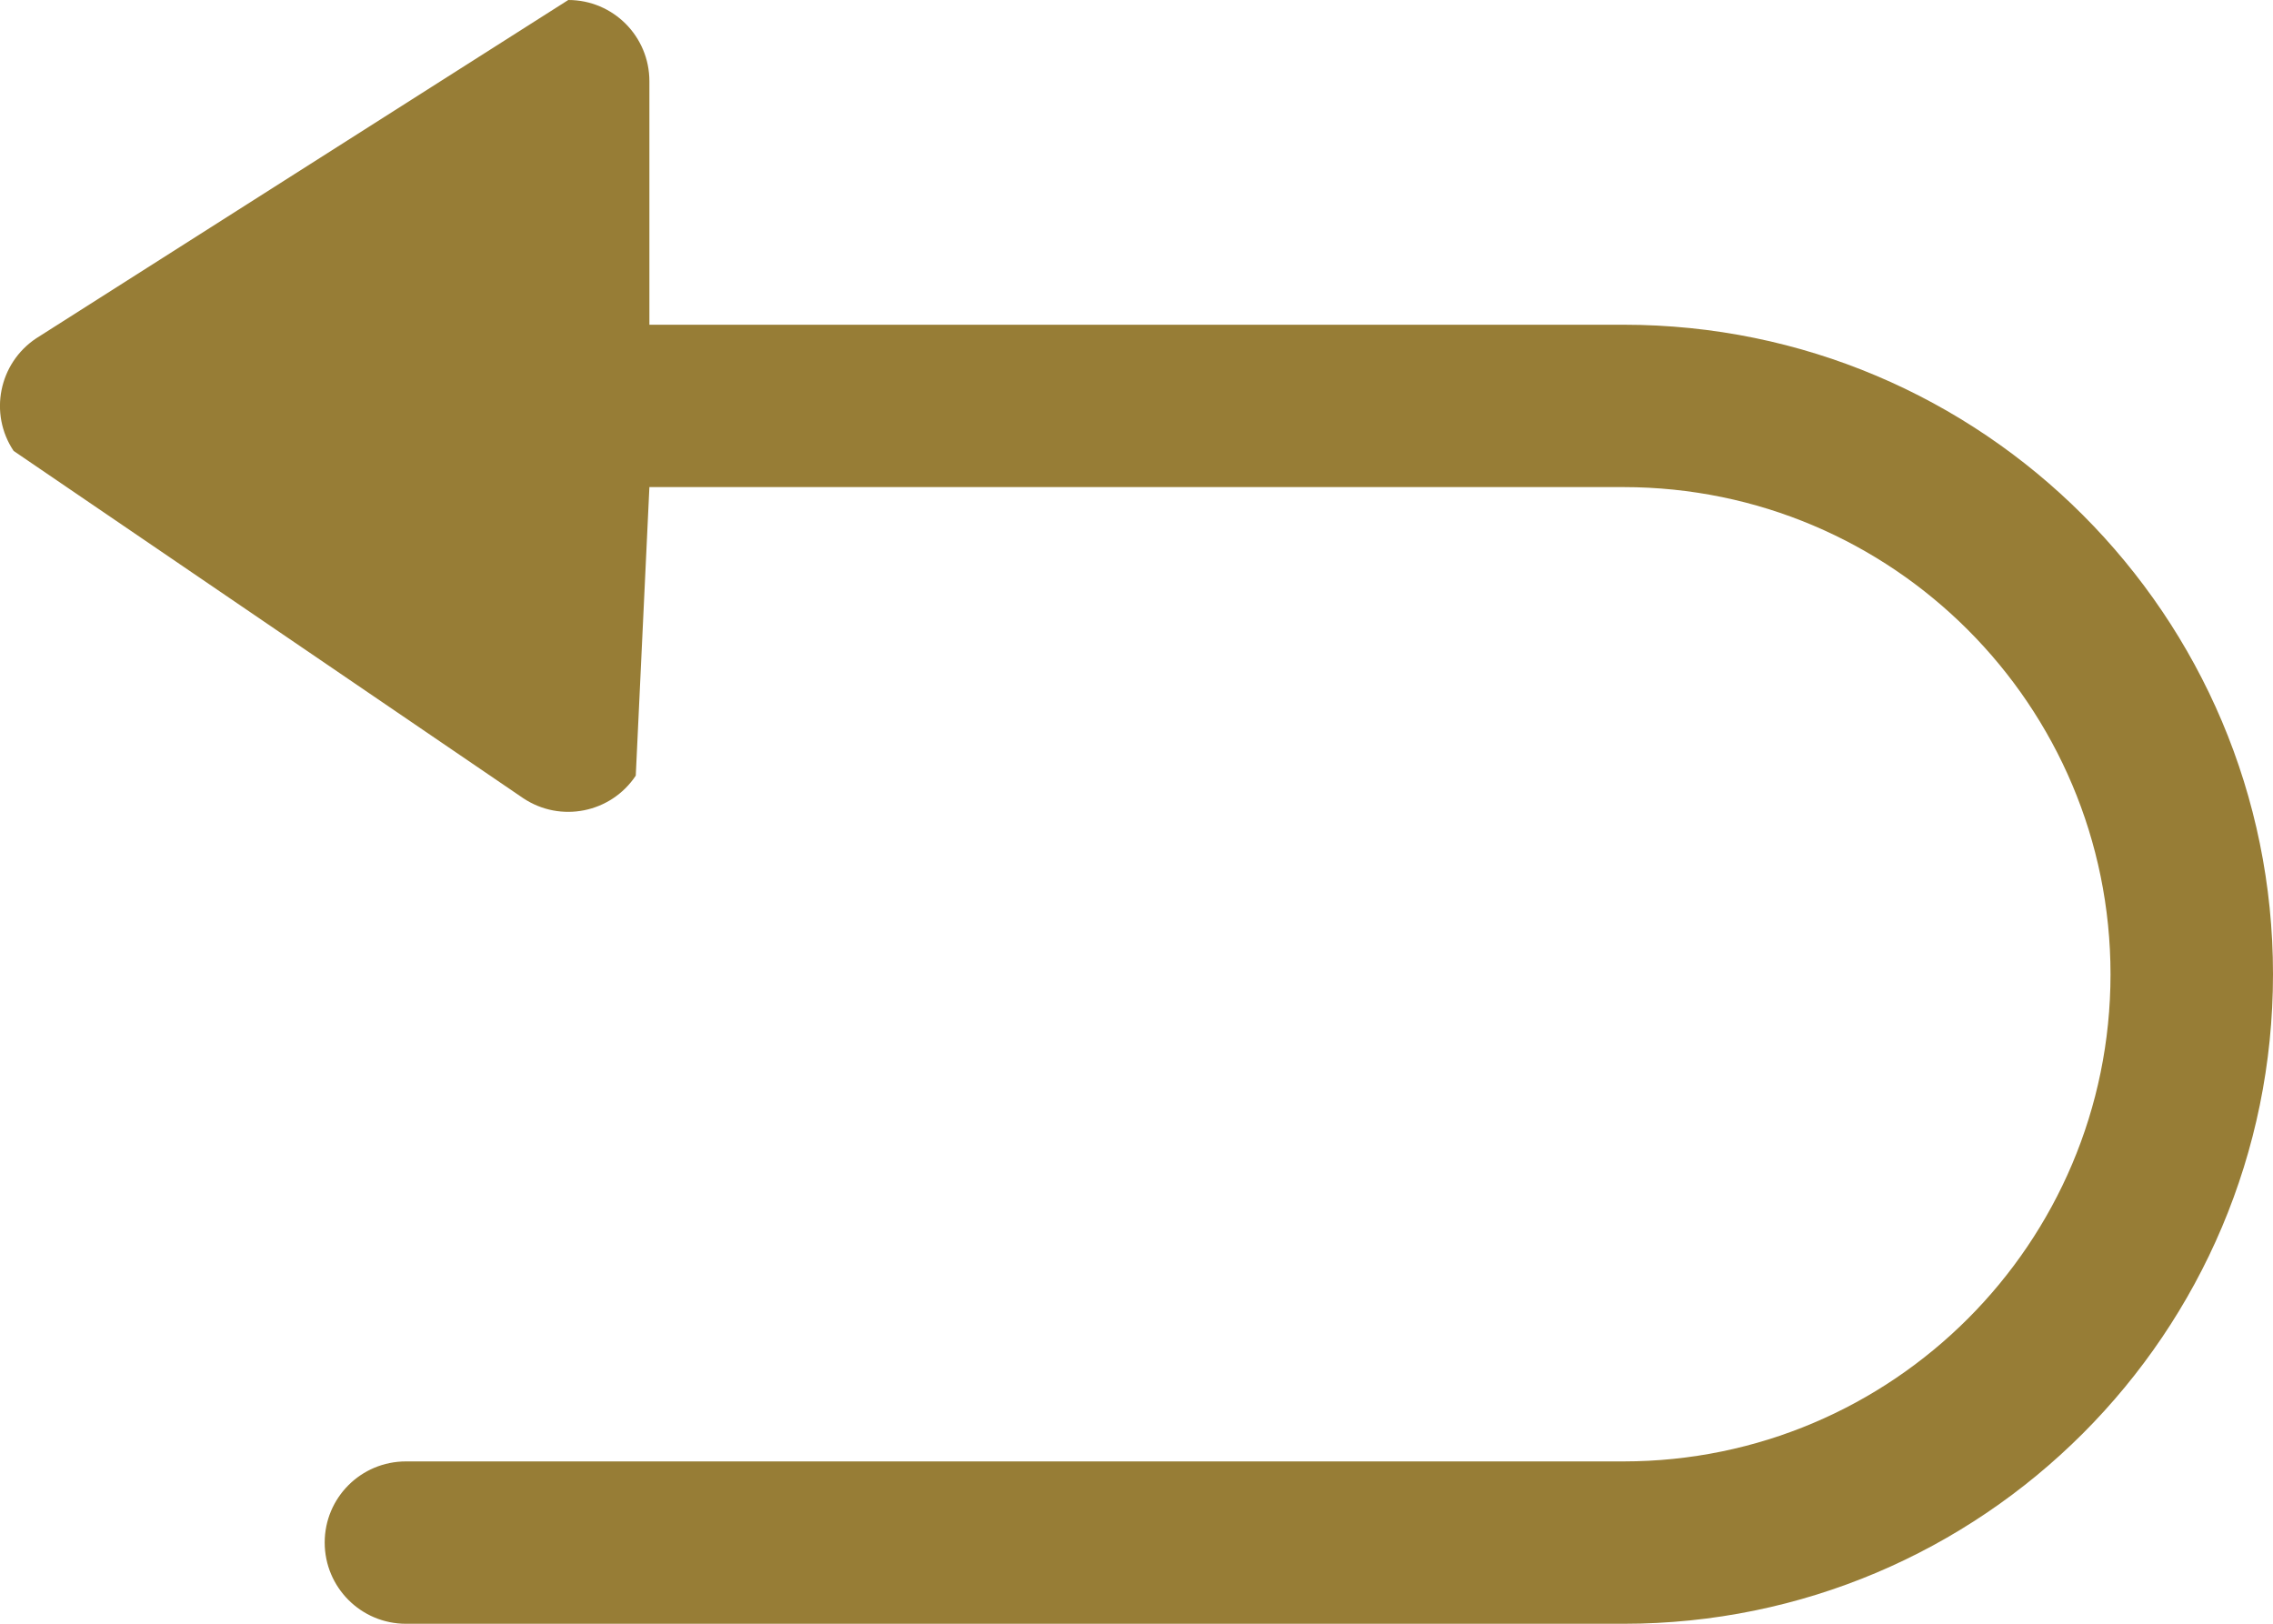 <svg width="17.347" height="12.391" viewBox="0 0 17.347 12.391" fill="none" xmlns="http://www.w3.org/2000/svg" xmlns:xlink="http://www.w3.org/1999/xlink">
	<desc>
			Created with Pixso.
	</desc>
	<path d="M12.391 2.478L4.956 2.478L4.956 0.62C4.956 0.277 4.679 0 4.337 0L0.276 2.582C-0.009 2.772 -0.086 3.157 0.104 3.441L3.993 6.091C4.278 6.281 4.662 6.204 4.852 5.919L4.956 3.717L12.391 3.717C14.444 3.718 16.107 5.383 16.107 7.436C16.106 9.488 14.443 11.151 12.391 11.152L3.098 11.152C2.755 11.152 2.478 11.429 2.478 11.771C2.478 12.113 2.755 12.391 3.098 12.391L12.391 12.391C15.128 12.391 17.347 10.172 17.347 7.434C17.347 4.697 15.128 2.478 12.391 2.478Z" fill-rule="evenodd" fill="#977d36"/>
	<defs/>
</svg>

